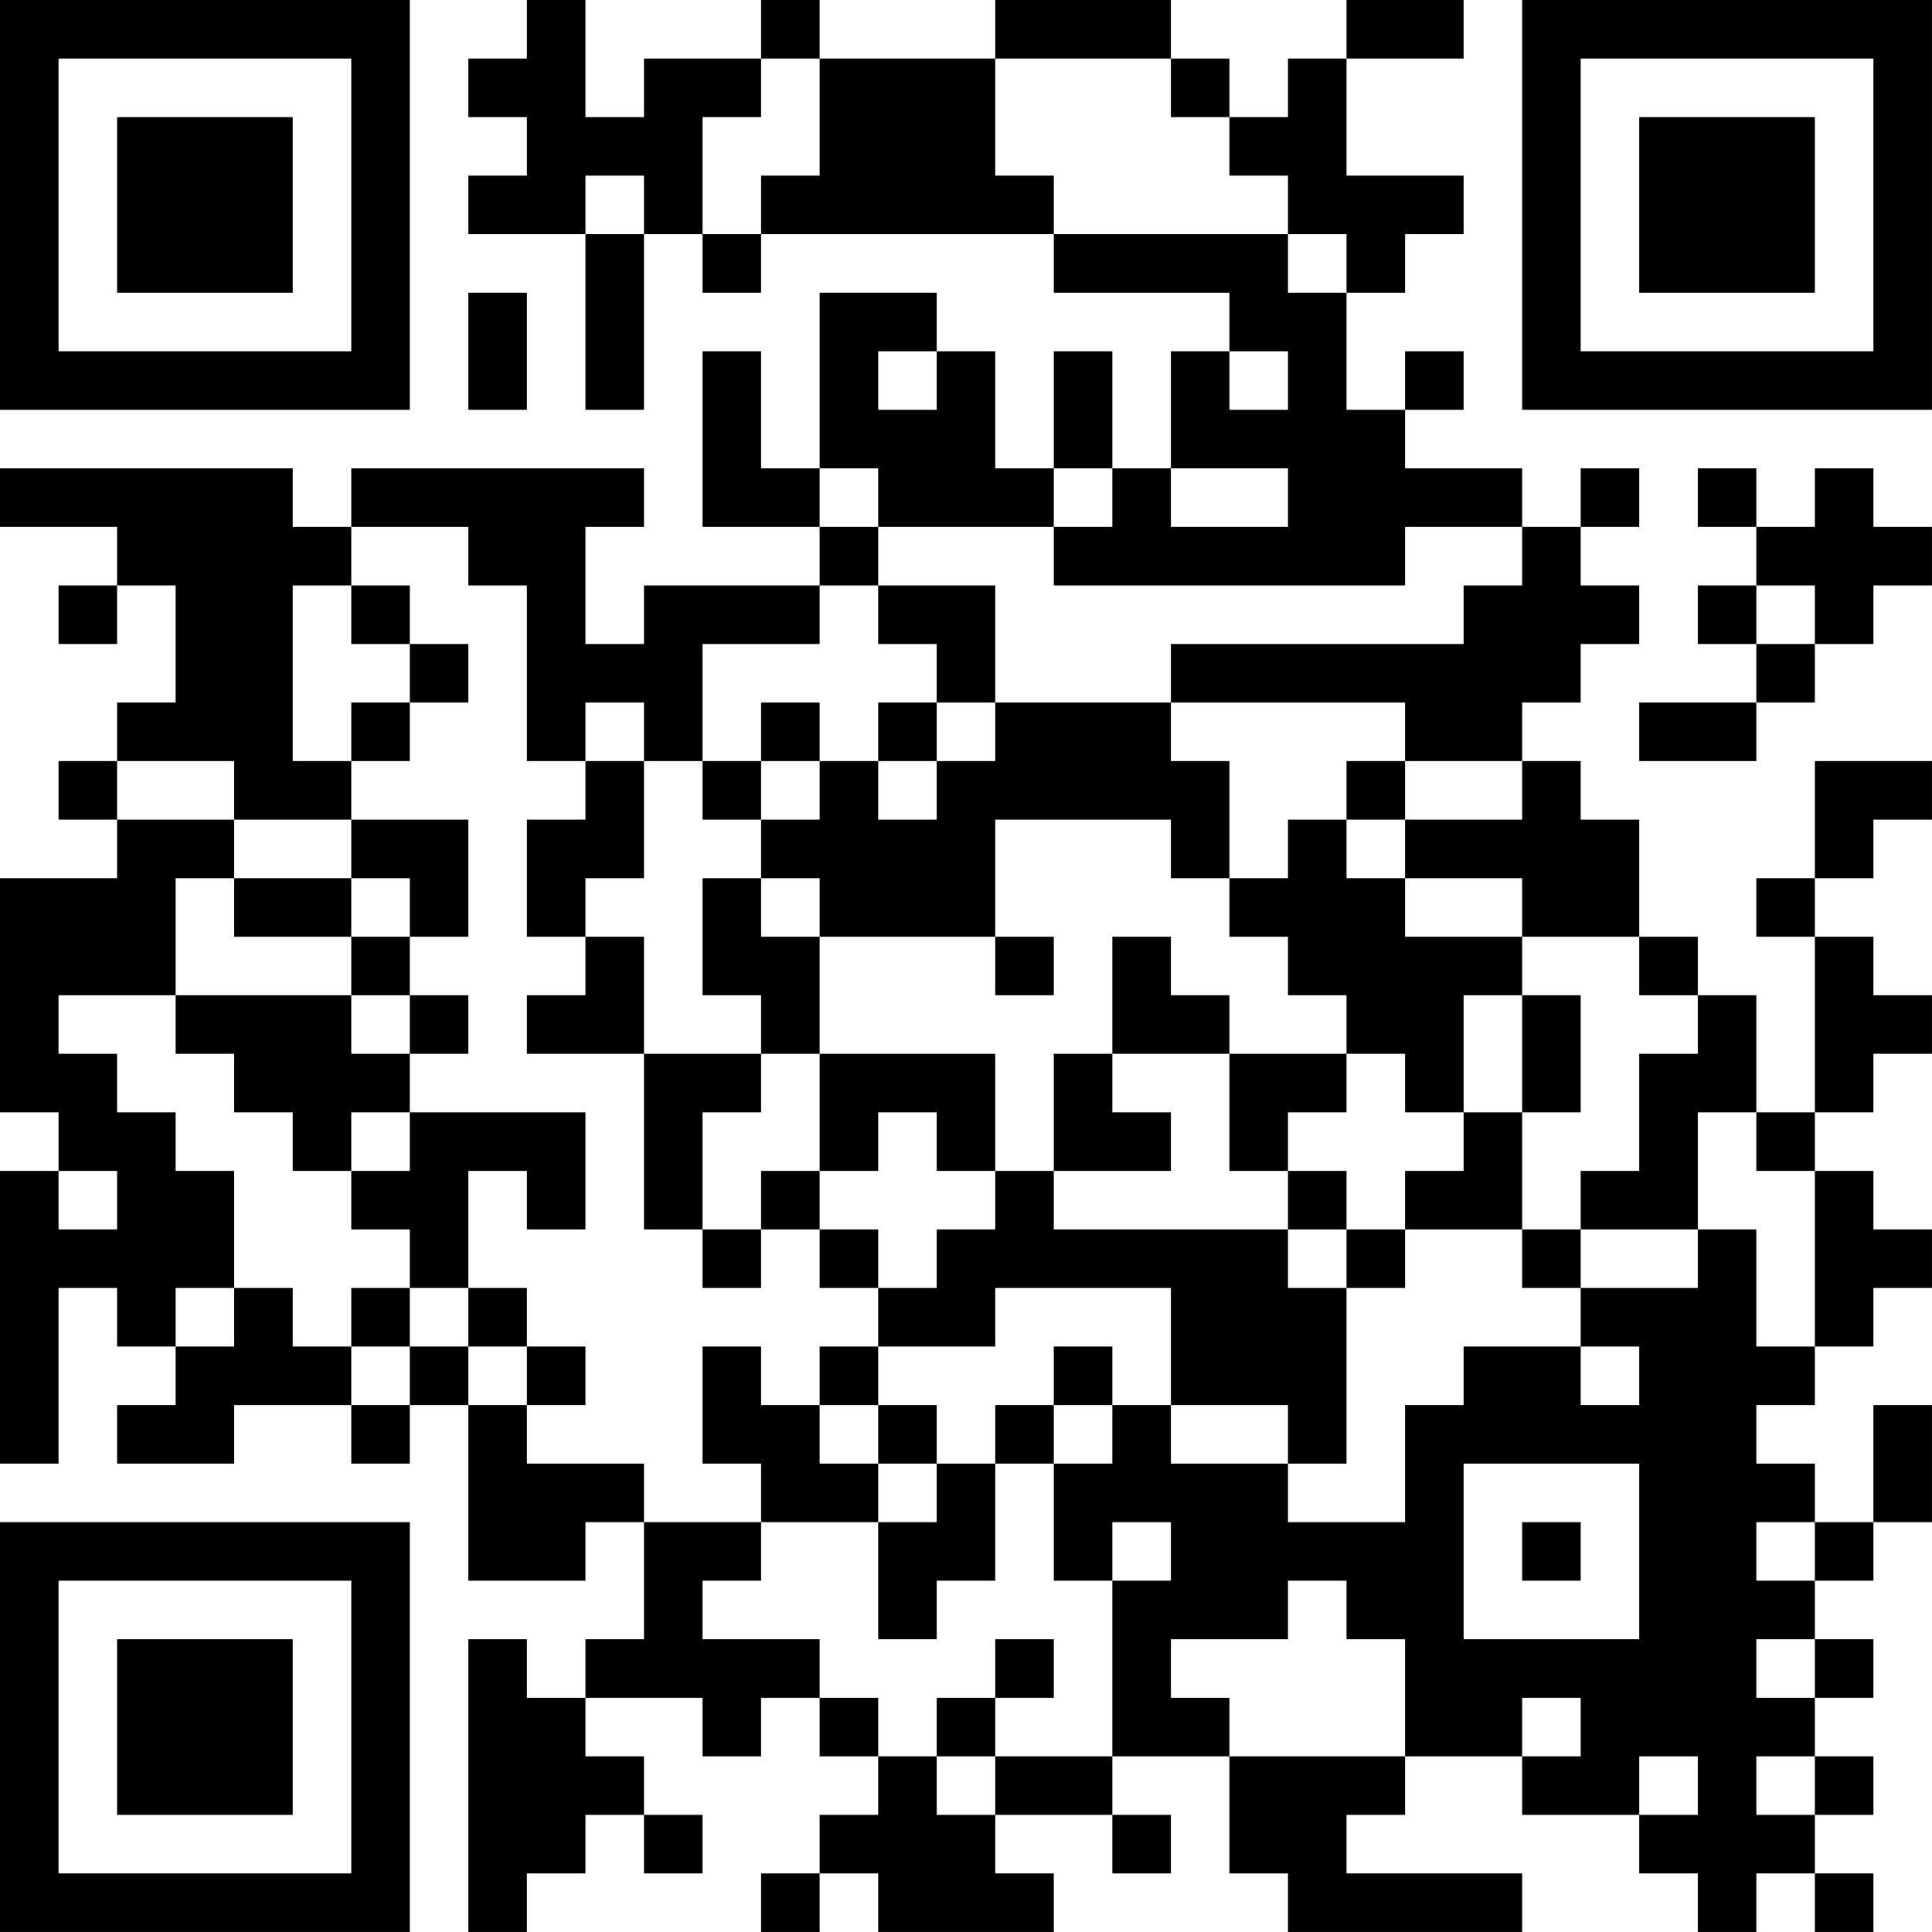 <?xml version="1.0" encoding="UTF-8"?>
<svg xmlns="http://www.w3.org/2000/svg" version="1.1" width="400" height="400" viewBox="0 0 400 400"><rect x="0" y="0" width="400" height="400" fill="#ffffff"/><g transform="scale(12.121)"><g transform="translate(0,0)"><path fill-rule="evenodd" d="M9 0L9 1L8 1L8 2L9 2L9 3L8 3L8 4L10 4L10 7L11 7L11 4L12 4L12 5L13 5L13 4L18 4L18 5L21 5L21 6L20 6L20 8L19 8L19 6L18 6L18 8L17 8L17 6L16 6L16 5L14 5L14 8L13 8L13 6L12 6L12 9L14 9L14 10L11 10L11 11L10 11L10 9L11 9L11 8L6 8L6 9L5 9L5 8L0 8L0 9L2 9L2 10L1 10L1 11L2 11L2 10L3 10L3 12L2 12L2 13L1 13L1 14L2 14L2 15L0 15L0 19L1 19L1 20L0 20L0 25L1 25L1 22L2 22L2 23L3 23L3 24L2 24L2 25L4 25L4 24L6 24L6 25L7 25L7 24L8 24L8 27L10 27L10 26L11 26L11 28L10 28L10 29L9 29L9 28L8 28L8 33L9 33L9 32L10 32L10 31L11 31L11 32L12 32L12 31L11 31L11 30L10 30L10 29L12 29L12 30L13 30L13 29L14 29L14 30L15 30L15 31L14 31L14 32L13 32L13 33L14 33L14 32L15 32L15 33L18 33L18 32L17 32L17 31L19 31L19 32L20 32L20 31L19 31L19 30L21 30L21 32L22 32L22 33L26 33L26 32L23 32L23 31L24 31L24 30L26 30L26 31L28 31L28 32L29 32L29 33L30 33L30 32L31 32L31 33L32 33L32 32L31 32L31 31L32 31L32 30L31 30L31 29L32 29L32 28L31 28L31 27L32 27L32 26L33 26L33 24L32 24L32 26L31 26L31 25L30 25L30 24L31 24L31 23L32 23L32 22L33 22L33 21L32 21L32 20L31 20L31 19L32 19L32 18L33 18L33 17L32 17L32 16L31 16L31 15L32 15L32 14L33 14L33 13L31 13L31 15L30 15L30 16L31 16L31 19L30 19L30 17L29 17L29 16L28 16L28 14L27 14L27 13L26 13L26 12L27 12L27 11L28 11L28 10L27 10L27 9L28 9L28 8L27 8L27 9L26 9L26 8L24 8L24 7L25 7L25 6L24 6L24 7L23 7L23 5L24 5L24 4L25 4L25 3L23 3L23 1L25 1L25 0L23 0L23 1L22 1L22 2L21 2L21 1L20 1L20 0L17 0L17 1L14 1L14 0L13 0L13 1L11 1L11 2L10 2L10 0ZM13 1L13 2L12 2L12 4L13 4L13 3L14 3L14 1ZM17 1L17 3L18 3L18 4L22 4L22 5L23 5L23 4L22 4L22 3L21 3L21 2L20 2L20 1ZM10 3L10 4L11 4L11 3ZM8 5L8 7L9 7L9 5ZM15 6L15 7L16 7L16 6ZM21 6L21 7L22 7L22 6ZM14 8L14 9L15 9L15 10L14 10L14 11L12 11L12 13L11 13L11 12L10 12L10 13L9 13L9 10L8 10L8 9L6 9L6 10L5 10L5 13L6 13L6 14L4 14L4 13L2 13L2 14L4 14L4 15L3 15L3 17L1 17L1 18L2 18L2 19L3 19L3 20L4 20L4 22L3 22L3 23L4 23L4 22L5 22L5 23L6 23L6 24L7 24L7 23L8 23L8 24L9 24L9 25L11 25L11 26L13 26L13 27L12 27L12 28L14 28L14 29L15 29L15 30L16 30L16 31L17 31L17 30L19 30L19 27L20 27L20 26L19 26L19 27L18 27L18 25L19 25L19 24L20 24L20 25L22 25L22 26L24 26L24 24L25 24L25 23L27 23L27 24L28 24L28 23L27 23L27 22L29 22L29 21L30 21L30 23L31 23L31 20L30 20L30 19L29 19L29 21L27 21L27 20L28 20L28 18L29 18L29 17L28 17L28 16L26 16L26 15L24 15L24 14L26 14L26 13L24 13L24 12L20 12L20 11L25 11L25 10L26 10L26 9L24 9L24 10L18 10L18 9L19 9L19 8L18 8L18 9L15 9L15 8ZM20 8L20 9L22 9L22 8ZM29 8L29 9L30 9L30 10L29 10L29 11L30 11L30 12L28 12L28 13L30 13L30 12L31 12L31 11L32 11L32 10L33 10L33 9L32 9L32 8L31 8L31 9L30 9L30 8ZM6 10L6 11L7 11L7 12L6 12L6 13L7 13L7 12L8 12L8 11L7 11L7 10ZM15 10L15 11L16 11L16 12L15 12L15 13L14 13L14 12L13 12L13 13L12 13L12 14L13 14L13 15L12 15L12 17L13 17L13 18L11 18L11 16L10 16L10 15L11 15L11 13L10 13L10 14L9 14L9 16L10 16L10 17L9 17L9 18L11 18L11 21L12 21L12 22L13 22L13 21L14 21L14 22L15 22L15 23L14 23L14 24L13 24L13 23L12 23L12 25L13 25L13 26L15 26L15 28L16 28L16 27L17 27L17 25L18 25L18 24L19 24L19 23L18 23L18 24L17 24L17 25L16 25L16 24L15 24L15 23L17 23L17 22L20 22L20 24L22 24L22 25L23 25L23 22L24 22L24 21L26 21L26 22L27 22L27 21L26 21L26 19L27 19L27 17L26 17L26 16L24 16L24 15L23 15L23 14L24 14L24 13L23 13L23 14L22 14L22 15L21 15L21 13L20 13L20 12L17 12L17 10ZM30 10L30 11L31 11L31 10ZM16 12L16 13L15 13L15 14L16 14L16 13L17 13L17 12ZM13 13L13 14L14 14L14 13ZM6 14L6 15L4 15L4 16L6 16L6 17L3 17L3 18L4 18L4 19L5 19L5 20L6 20L6 21L7 21L7 22L6 22L6 23L7 23L7 22L8 22L8 23L9 23L9 24L10 24L10 23L9 23L9 22L8 22L8 20L9 20L9 21L10 21L10 19L7 19L7 18L8 18L8 17L7 17L7 16L8 16L8 14ZM17 14L17 16L14 16L14 15L13 15L13 16L14 16L14 18L13 18L13 19L12 19L12 21L13 21L13 20L14 20L14 21L15 21L15 22L16 22L16 21L17 21L17 20L18 20L18 21L22 21L22 22L23 22L23 21L24 21L24 20L25 20L25 19L26 19L26 17L25 17L25 19L24 19L24 18L23 18L23 17L22 17L22 16L21 16L21 15L20 15L20 14ZM6 15L6 16L7 16L7 15ZM17 16L17 17L18 17L18 16ZM19 16L19 18L18 18L18 20L20 20L20 19L19 19L19 18L21 18L21 20L22 20L22 21L23 21L23 20L22 20L22 19L23 19L23 18L21 18L21 17L20 17L20 16ZM6 17L6 18L7 18L7 17ZM14 18L14 20L15 20L15 19L16 19L16 20L17 20L17 18ZM6 19L6 20L7 20L7 19ZM1 20L1 21L2 21L2 20ZM14 24L14 25L15 25L15 26L16 26L16 25L15 25L15 24ZM25 25L25 28L28 28L28 25ZM26 26L26 27L27 27L27 26ZM30 26L30 27L31 27L31 26ZM22 27L22 28L20 28L20 29L21 29L21 30L24 30L24 28L23 28L23 27ZM17 28L17 29L16 29L16 30L17 30L17 29L18 29L18 28ZM30 28L30 29L31 29L31 28ZM26 29L26 30L27 30L27 29ZM28 30L28 31L29 31L29 30ZM30 30L30 31L31 31L31 30ZM0 0L0 7L7 7L7 0ZM1 1L1 6L6 6L6 1ZM2 2L2 5L5 5L5 2ZM26 0L26 7L33 7L33 0ZM27 1L27 6L32 6L32 1ZM28 2L28 5L31 5L31 2ZM0 26L0 33L7 33L7 26ZM1 27L1 32L6 32L6 27ZM2 28L2 31L5 31L5 28Z" fill="#000000"/></g></g></svg>
